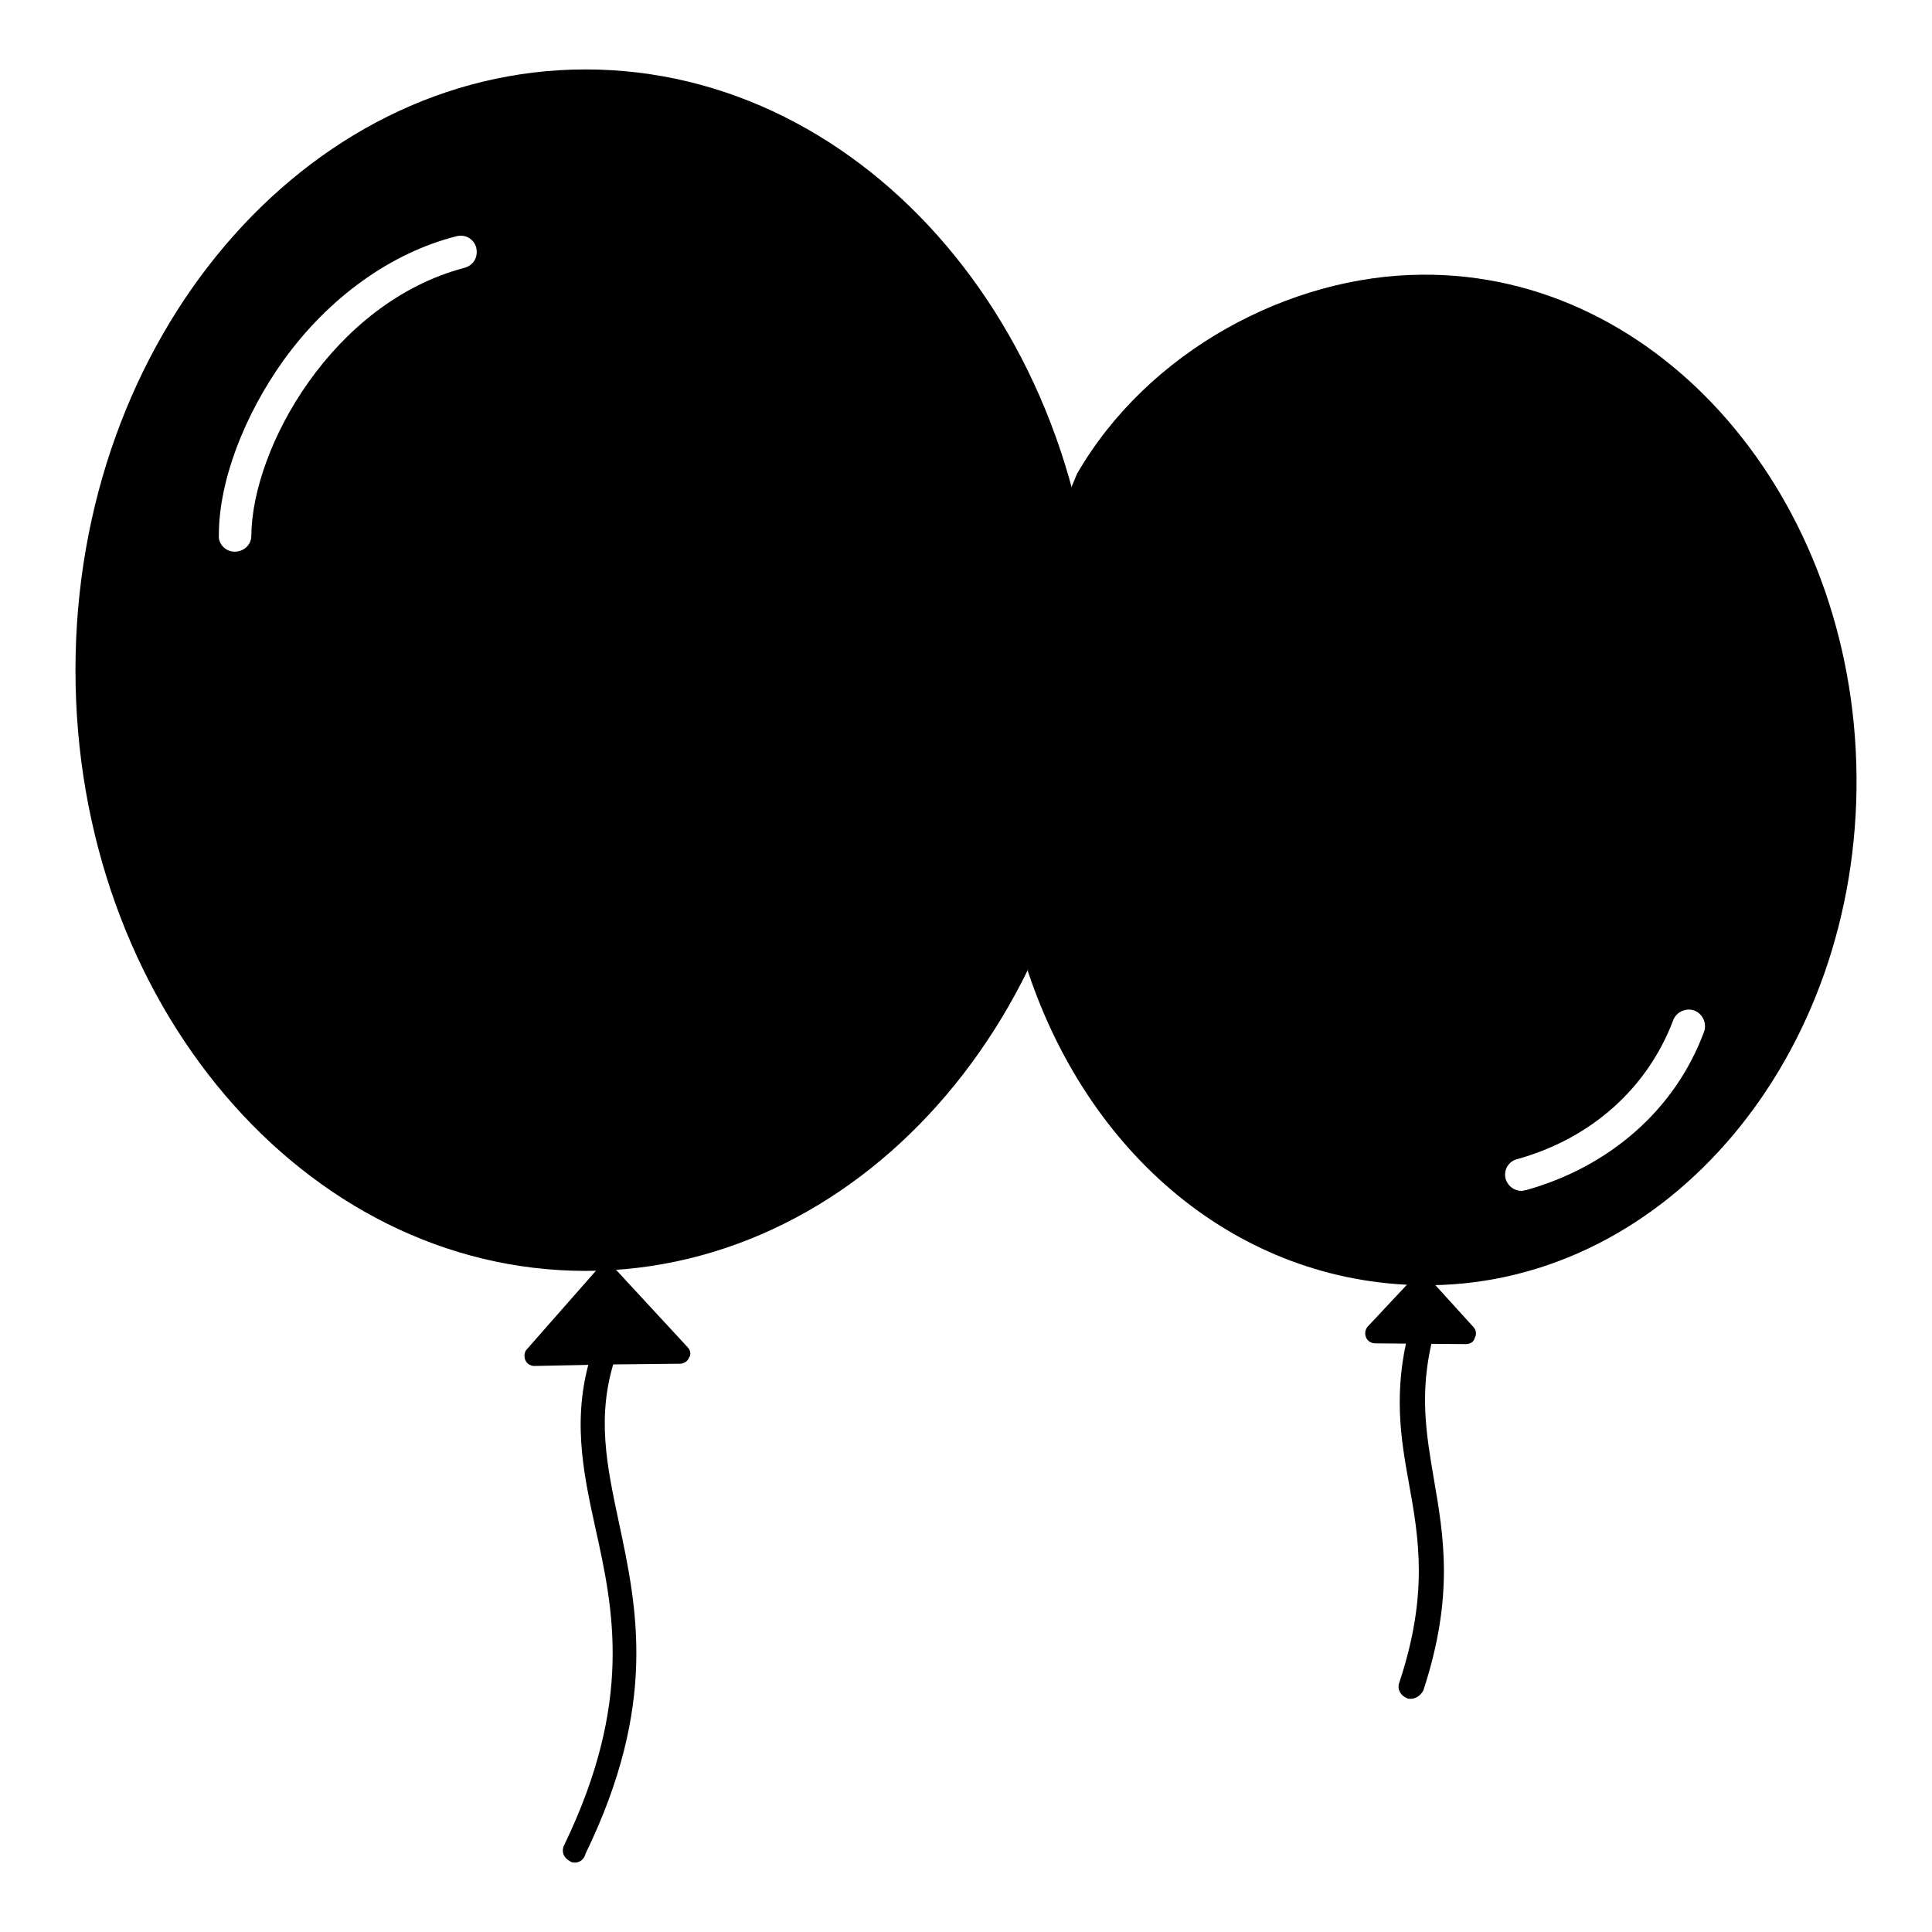 <?xml version="1.0" encoding="utf-8"?>
<!-- Svg Vector Icons : http://www.onlinewebfonts.com/icon -->
<!DOCTYPE svg PUBLIC "-//W3C//DTD SVG 1.1//EN" "http://www.w3.org/Graphics/SVG/1.1/DTD/svg11.dtd">
<svg version="1.1" xmlns="http://www.w3.org/2000/svg" xmlns:xlink="http://www.w3.org/1999/xlink" x="0px" y="0px" viewBox="0 0 256 256" enable-background="new 0 0 256 256" xml:space="preserve">
<g><g><path fill="#000000" d="M77.1,159.8l22.7,22.7L77.1,159.8z"/><path fill="#000000" d="M76.2,246.8c-0.2,0-0.5,0-0.7-0.2c-0.8-0.4-1.2-1.3-0.7-2.2c9.1-18.9,6.5-31.1,4.1-41.9c-1.7-7.7-3.2-15-0.4-23.5c0.3-0.8,1.2-1.3,2-1c0.8,0.3,1.3,1.2,1,2c-2.5,7.6-1.1,14.2,0.5,21.7c2.4,11.3,5.2,24.1-4.4,43.9C77.4,246.4,76.8,246.8,76.2,246.8z"/><path fill="#000000" d="M186.9,225.1c-0.2,0-0.3,0-0.5-0.1c-0.8-0.3-1.3-1.2-1-2c3.9-11.7,2.6-19.2,1.3-26.4c-1.1-6-2.1-12.2,0-20.3c0.2-0.9,1.1-1.4,2-1.2c0.9,0.2,1.4,1.1,1.2,2c-1.9,7.4-0.9,13,0.1,18.9c1.3,7.6,2.7,15.5-1.4,28C188.2,224.7,187.6,225.1,186.9,225.1z"/><path fill="#000000" d="M77.6,9.2C40.3,9.2,10,44.9,10,88.8c0,44,30.3,79.6,67.6,79.6c37.3,0,67.6-35.6,67.6-79.6C145.2,44.9,114.9,9.2,77.6,9.2z M61.5,35.5C44.1,40.1,33.4,59.3,33.3,71c0,1.2-1,2.1-2.2,2.1l0,0c-1.2,0-2.2-1-2.1-2.2c0-7.1,3.3-15.8,8.6-23.2c6-8.3,14.2-14.2,22.9-16.4c1.2-0.3,2.3,0.4,2.6,1.5C63.4,34.1,62.7,35.2,61.5,35.5z"/><path fill="#000000" d="M188.4,36.4c-17.5,0.1-36.3,10.1-45.7,26.4l-3.6,8.7l-2.9,57.2c8.4,25.2,28.9,41.8,53.3,41.6c31.5-0.3,56.8-30.4,56.5-67.4C245.7,65.9,219.9,36.1,188.4,36.4z M202.2,157.7c-0.2,0-0.4,0.1-0.6,0.1c-0.9,0-1.8-0.6-2.1-1.6c-0.3-1.2,0.4-2.3,1.5-2.6c9.8-2.7,17.3-9.4,20.7-18.4c0.4-1.1,1.7-1.7,2.8-1.3c1.1,0.4,1.7,1.7,1.3,2.8C222,147,213.3,154.6,202.2,157.7z"/><path fill="#000000" d="M80.4,179.5l-9.6,0.1l4.7-5.4l4.7-5.4l4.9,5.3l4.9,5.3L80.4,179.5z"/><path fill="#000000" d="M70.8,181c-0.5,0-1-0.3-1.2-0.8s-0.1-1.1,0.2-1.4l9.5-10.8c0.3-0.3,0.6-0.5,1-0.5c0.4,0,0.7,0.1,1,0.4l9.8,10.6c0.4,0.4,0.5,1,0.2,1.4c-0.2,0.5-0.7,0.8-1.2,0.8l-9.6,0.1l0-1.3l0,1.3L70.8,181L70.8,181z M80.3,170.8l-6.5,7.4l13.2-0.2L80.3,170.8z"/><path fill="#000000" d="M188.2,176.7l-6,0l3-3.2l3-3.2l3,3.3l3,3.3L188.2,176.7z"/><path fill="#000000" d="M194.2,178.1L194.2,178.1l-12-0.1c-0.5,0-1-0.3-1.2-0.8c-0.2-0.5-0.1-1.1,0.3-1.5l6-6.4c0.3-0.3,0.6-0.4,1-0.4l0,0c0.4,0,0.7,0.2,1,0.4l5.9,6.5c0.4,0.4,0.5,1,0.2,1.5C195.3,177.8,194.8,178.1,194.2,178.1z M185.3,175.3l5.8,0l-2.9-3.1L185.3,175.3z"/></g></g>
</svg>
